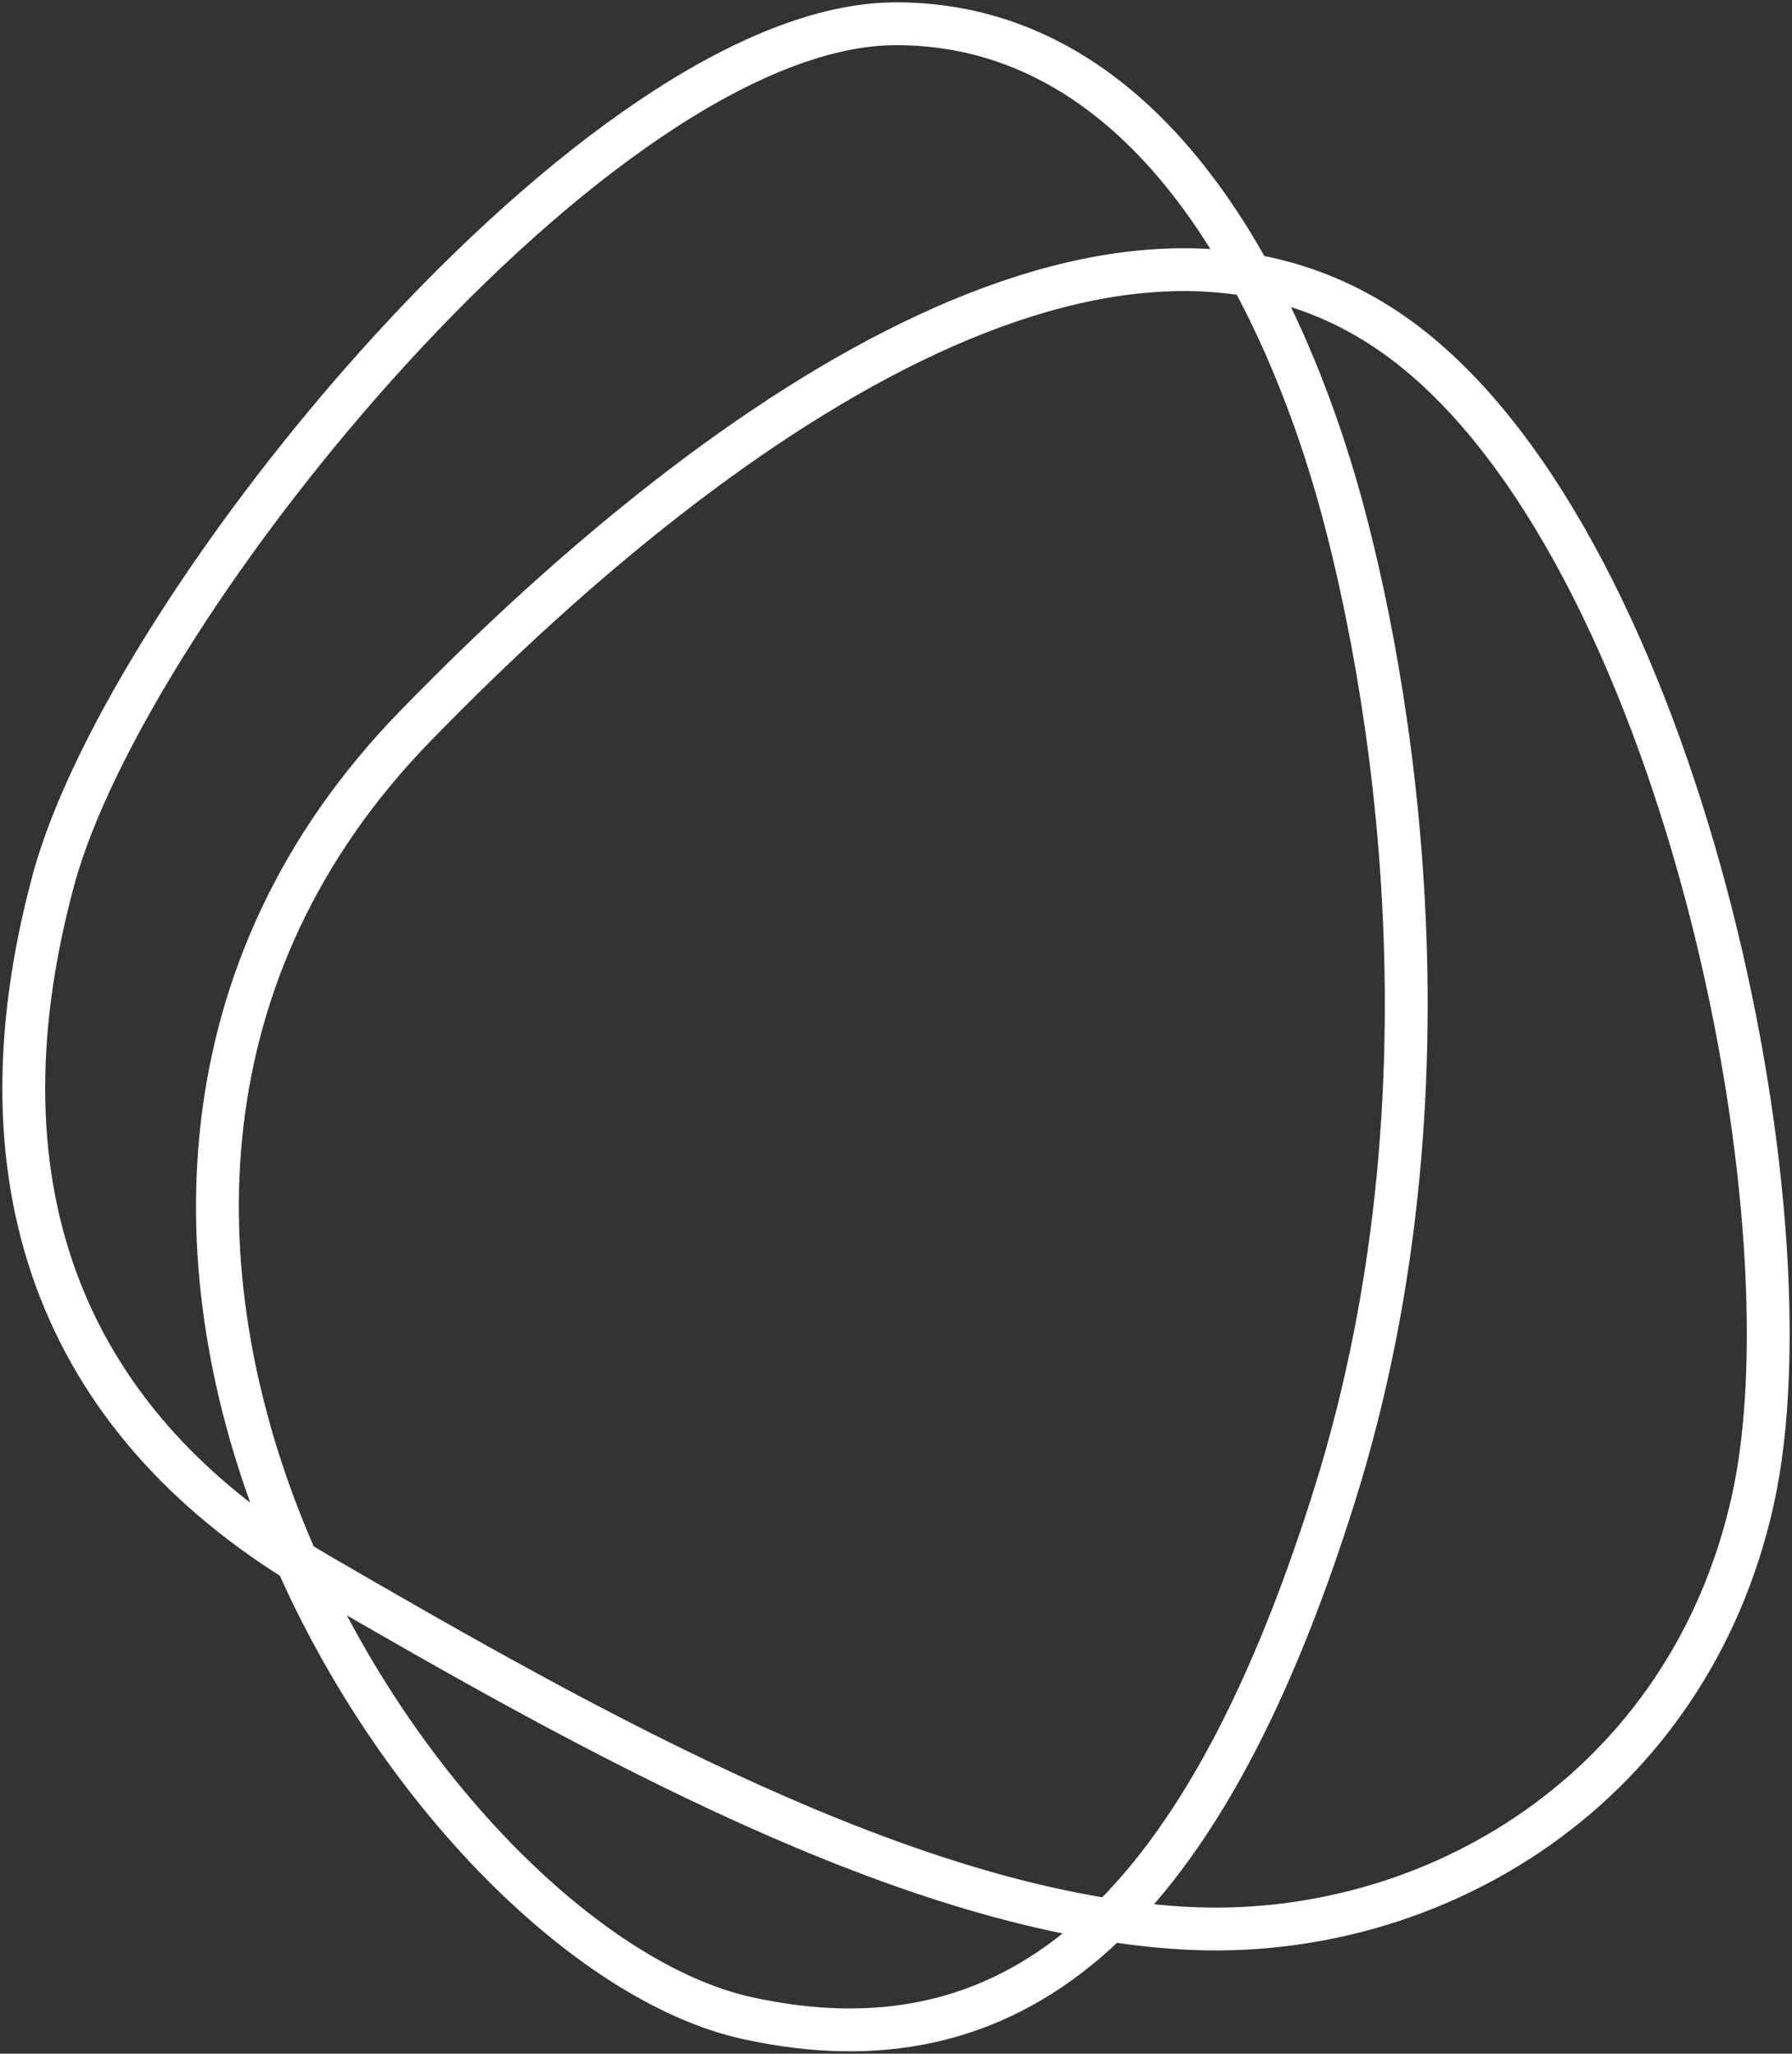 <svg xmlns="http://www.w3.org/2000/svg" fill="none" viewBox="0 0 528 605" height="605" width="528">
<rect x="0" y="0" width="528" height="605" fill="#333333" stroke="none"/>
<path stroke-miterlimit="10" stroke-width="12.619" stroke="white" d="M220.409 594.573C296.856 611.181 352.996 568.263 393.088 440.902C433.18 313.541 406.717 187.331 393.088 141.372C380.487 98.886 344.624 6.994 263.997 7C177.153 7.006 37.794 177.507 15.732 259.297C-9.315 352.125 20.361 421.068 93.953 463.801C174.26 510.43 268.516 563.56 349.155 568.023C422.272 572.074 497.575 526.903 516.442 441.998C535.309 357.092 494.509 162.597 414.319 101.281C334.129 39.958 216.155 117.415 122.287 213.967C-16.831 357.062 124.817 573.81 220.409 594.573Z"></path>
</svg>
